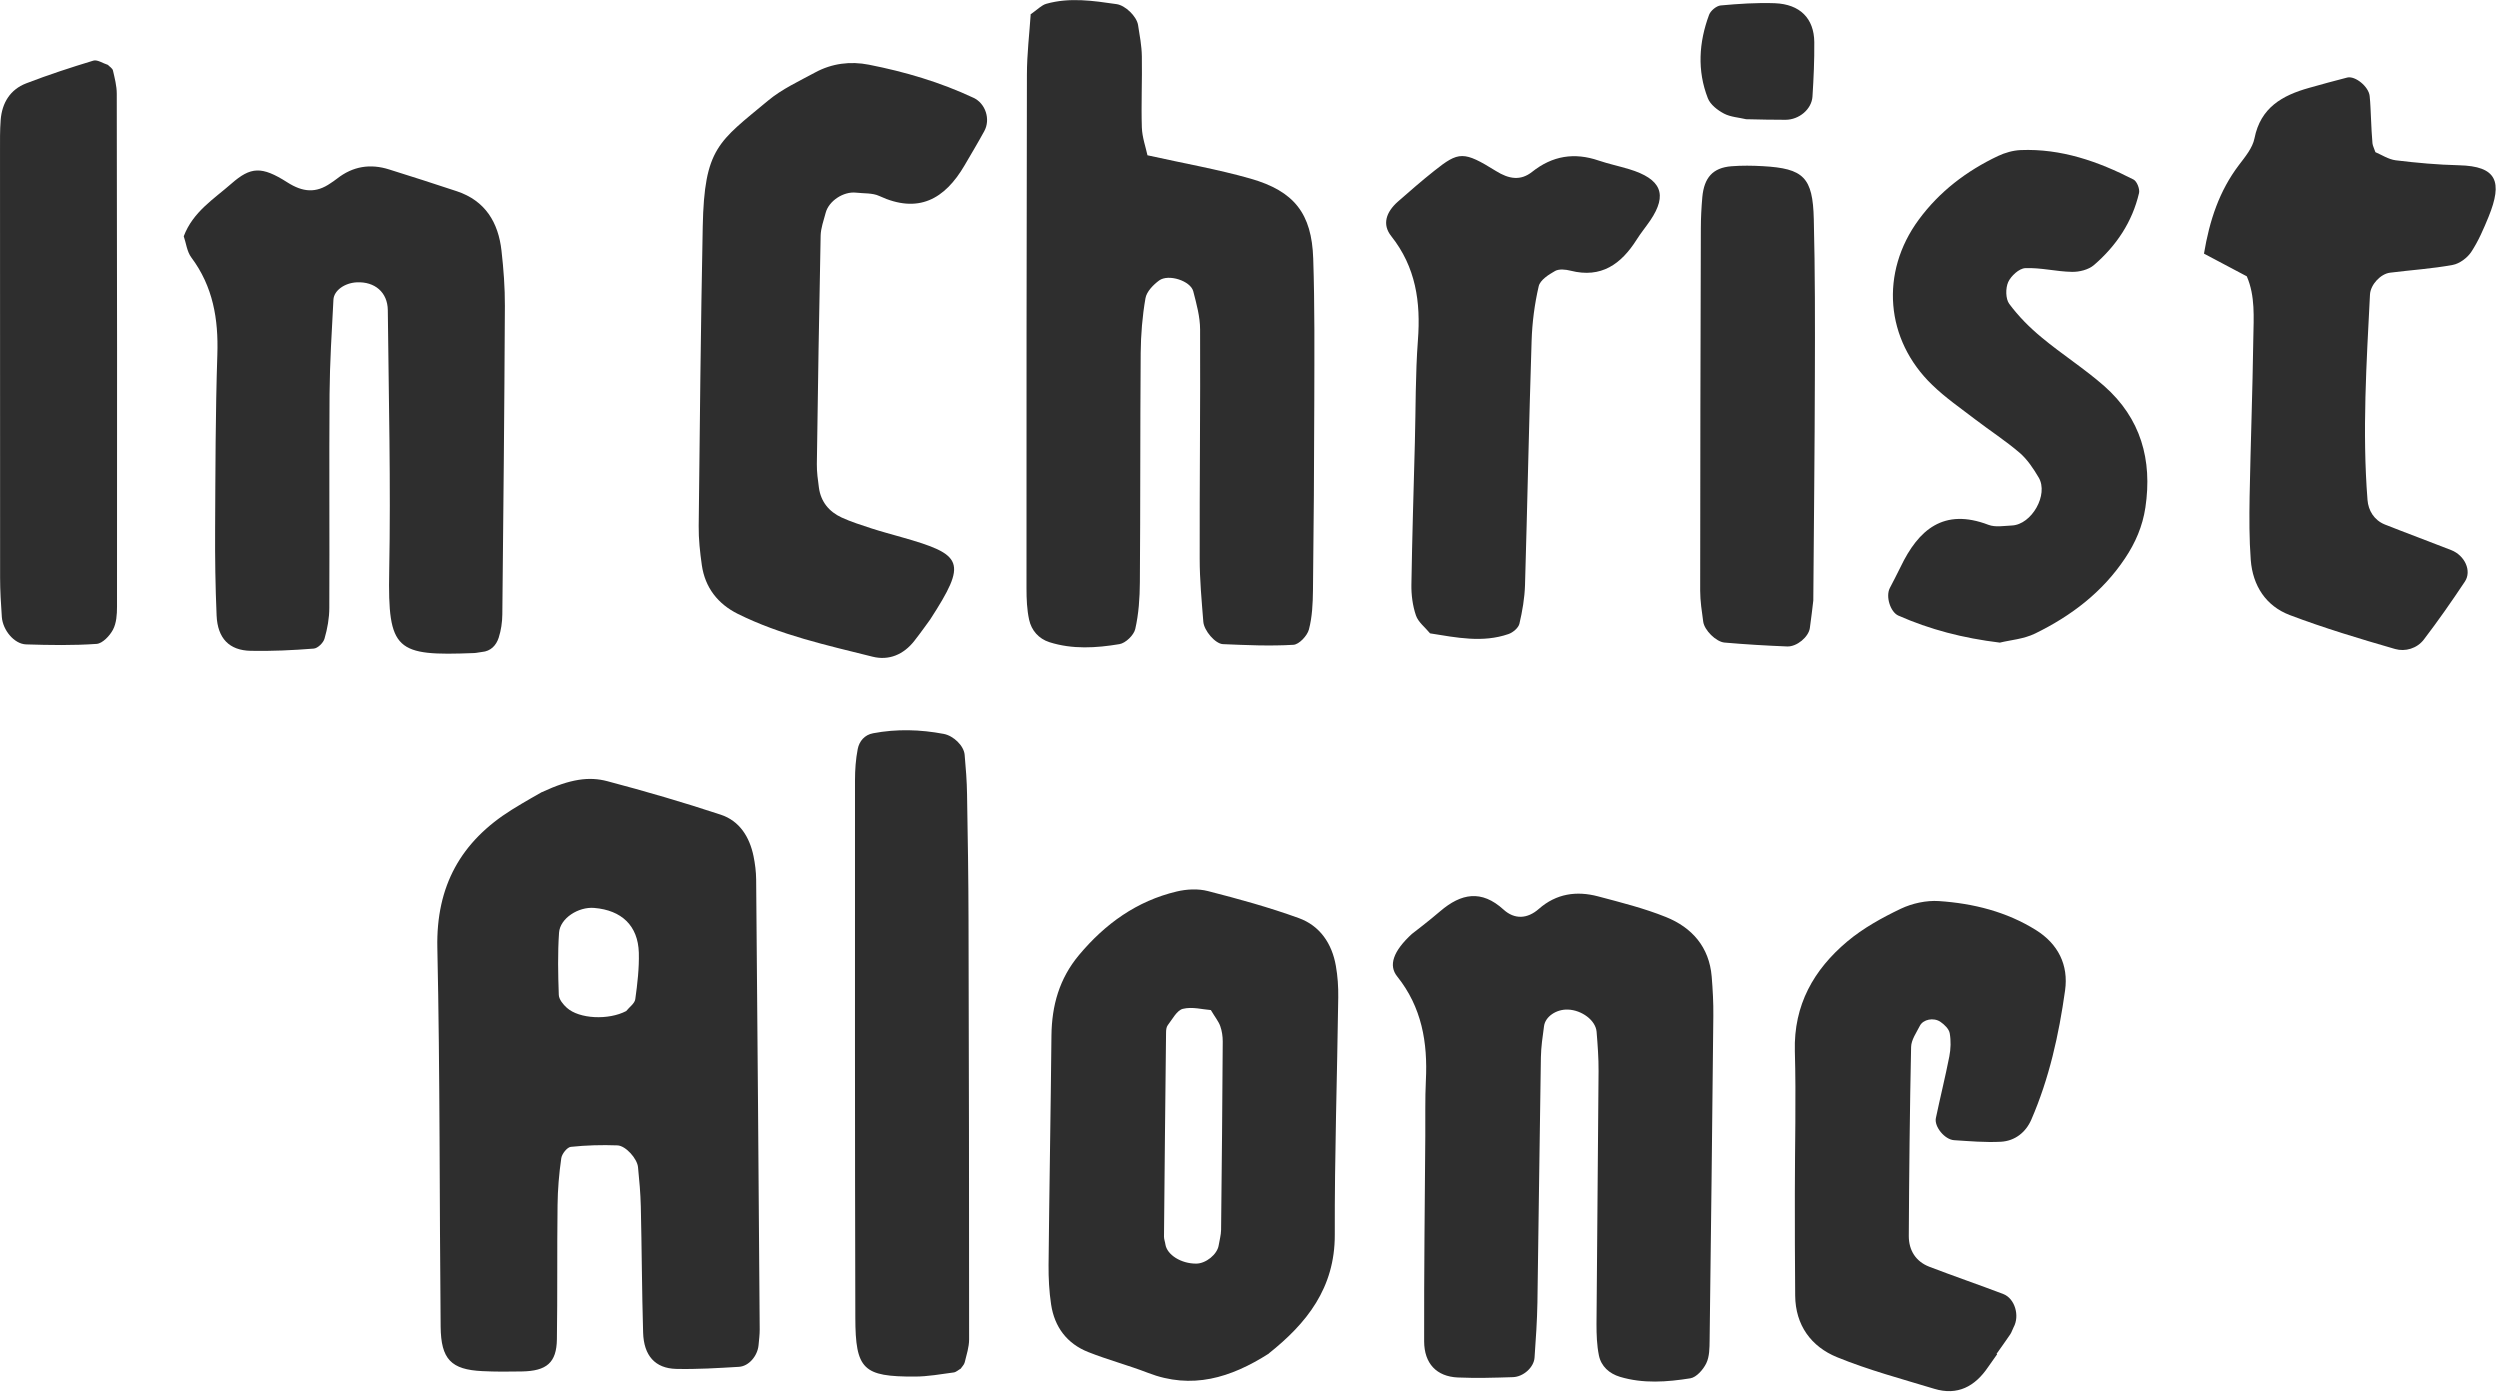 <svg width="303" height="169" viewBox="0 0 303 169" fill="none" xmlns="http://www.w3.org/2000/svg">
<g clip-path="url(#clip0_336_2)">
<path d="M65.676 96.01C69.156 94.39 71.416 94.1 73.606 94.68C78.226 95.9 82.816 97.24 87.356 98.74C89.636 99.49 90.846 101.44 91.326 103.76C91.516 104.69 91.636 105.65 91.646 106.6C91.806 124.78 91.946 142.96 92.076 161.13C92.076 161.77 91.996 162.4 91.936 163.04C91.816 164.33 90.766 165.59 89.556 165.66C87.016 165.81 84.476 165.97 81.936 165.91C79.396 165.84 78.026 164.3 77.946 161.51C77.796 156.41 77.786 151.31 77.666 146.2C77.626 144.62 77.486 143.03 77.326 141.45C77.226 140.43 75.836 138.85 74.826 138.82C72.946 138.75 71.046 138.8 69.176 139C68.736 139.05 68.096 139.85 68.026 140.38C67.756 142.26 67.596 144.16 67.576 146.06C67.506 151.48 67.576 156.9 67.496 162.32C67.456 165.15 66.266 166.17 63.236 166.22C61.646 166.25 60.046 166.26 58.456 166.18C54.686 166 53.446 164.75 53.406 160.8C53.256 145.49 53.336 130.18 53.006 114.87C52.846 107.39 55.856 101.99 62.046 98.13C63.666 97.12 65.336 96.2 65.676 96V96.01ZM75.896 122.54C76.276 122.06 76.926 121.62 76.996 121.1C77.256 119.24 77.476 117.34 77.426 115.46C77.326 112.19 75.346 110.32 72.016 110.04C70.096 109.88 67.876 111.3 67.756 113.04C67.586 115.54 67.636 118.07 67.726 120.58C67.746 121.12 68.246 121.74 68.696 122.14C70.206 123.51 73.766 123.66 75.896 122.54Z" fill="#2E2E2E"/>
<path d="M171.166 113.16C171.586 112.83 173.116 111.67 174.566 110.43C177.086 108.28 179.546 107.8 182.226 110.24C183.566 111.46 185.116 111.38 186.506 110.16C188.626 108.3 191.076 107.95 193.686 108.64C196.466 109.38 199.276 110.08 201.926 111.15C205.076 112.42 207.156 114.78 207.456 118.35C207.586 119.94 207.676 121.54 207.656 123.13C207.526 136.23 207.376 149.32 207.206 162.42C207.196 163.37 207.196 164.42 206.796 165.24C206.426 166 205.606 166.93 204.876 167.05C202.046 167.5 199.156 167.72 196.336 166.87C195.046 166.48 194.056 165.6 193.786 164.27C193.536 163.04 193.496 161.75 193.496 160.49C193.566 150.27 193.676 140.05 193.746 129.82C193.756 128.23 193.636 126.63 193.506 125.04C193.386 123.66 191.716 122.42 190.026 122.36C188.626 122.31 187.286 123.21 187.136 124.37C186.966 125.63 186.776 126.89 186.756 128.16C186.596 138.06 186.486 147.96 186.336 157.86C186.296 160.09 186.146 162.32 185.986 164.55C185.906 165.72 184.636 166.87 183.366 166.91C181.136 166.98 178.906 167.05 176.676 166.95C174.116 166.83 172.616 165.27 172.606 162.57C172.586 154.27 172.686 145.96 172.746 137.66C172.766 135.42 172.706 133.18 172.816 130.95C173.046 126.35 172.326 122.08 169.336 118.34C168.286 117.03 168.796 115.32 171.156 113.16H171.166Z" fill="#2E2E2E"/>
<path d="M153.786 164.05C149.166 167 144.446 168.45 139.136 166.39C136.756 165.47 134.266 164.81 131.896 163.87C129.316 162.85 127.806 160.83 127.396 158.11C127.156 156.54 127.076 154.92 127.086 153.33C127.176 144.06 127.346 134.79 127.436 125.51C127.476 121.87 128.386 118.61 130.776 115.75C133.956 111.95 137.786 109.2 142.616 108.05C143.826 107.76 145.216 107.69 146.406 108C150.116 108.95 153.816 109.97 157.406 111.27C159.976 112.2 161.436 114.36 161.906 117.06C162.126 118.31 162.216 119.6 162.196 120.88C162.066 130.47 161.746 140.06 161.776 149.65C161.796 156.12 158.356 160.4 153.776 164.04L153.786 164.05ZM146.756 122.42C145.776 122.35 144.496 121.99 143.366 122.27C142.636 122.45 142.096 123.53 141.536 124.25C141.356 124.48 141.326 124.86 141.326 125.17C141.236 133.41 141.146 141.65 141.076 149.89C141.076 150.2 141.206 150.51 141.246 150.82C141.446 152.09 143.156 153.16 144.976 153.15C146.156 153.15 147.536 152.03 147.706 150.93C147.806 150.31 147.986 149.68 147.996 149.06C148.086 141.45 148.146 133.85 148.196 126.24C148.196 125.61 148.106 124.96 147.896 124.37C147.696 123.8 147.286 123.31 146.756 122.42Z" fill="#2E2E2E"/>
<path d="M242.056 164.13C241.686 164.65 241.316 165.16 240.956 165.69C239.366 168.04 237.256 169.18 234.426 168.32C230.476 167.12 226.456 166.05 222.646 164.49C219.516 163.21 217.606 160.62 217.576 157.03C217.536 152.89 217.536 148.75 217.536 144.6C217.536 138.86 217.696 133.13 217.536 127.39C217.386 121.8 219.826 117.52 223.896 114.1C225.816 112.49 228.096 111.23 230.376 110.14C231.766 109.48 233.476 109.11 234.996 109.21C239.156 109.49 243.186 110.49 246.766 112.73C249.436 114.4 250.726 116.95 250.286 120.05C249.536 125.41 248.366 130.7 246.196 135.7C245.526 137.24 244.216 138.28 242.516 138.38C240.626 138.48 238.716 138.31 236.826 138.19C235.686 138.11 234.416 136.54 234.626 135.52C235.146 133.03 235.766 130.55 236.256 128.05C236.436 127.14 236.466 126.14 236.306 125.23C236.216 124.71 235.666 124.18 235.186 123.85C234.356 123.28 233.076 123.55 232.686 124.33C232.266 125.16 231.646 126.03 231.626 126.89C231.466 134.53 231.386 142.18 231.346 149.82C231.346 151.54 232.196 152.9 233.836 153.53C236.806 154.67 239.816 155.7 242.786 156.83C244.206 157.37 244.816 159.47 244.046 160.87C243.896 161.15 243.816 161.47 243.636 161.73C243.106 162.52 242.536 163.3 241.986 164.08C242.006 164.09 242.016 164.1 242.036 164.12L242.056 164.13Z" fill="#2E2E2E"/>
<path d="M116.456 165.87C116.146 166.04 115.886 166.3 115.596 166.34C114.026 166.55 112.446 166.84 110.866 166.84C104.626 166.86 103.676 166 103.666 159.68C103.606 137.98 103.626 116.27 103.626 94.57C103.626 93.3 103.716 92.02 103.956 90.78C104.146 89.83 104.786 89.06 105.826 88.87C108.676 88.33 111.536 88.41 114.386 88.95C115.546 89.17 116.826 90.37 116.916 91.49C117.056 93.08 117.186 94.67 117.206 96.26C117.296 101.37 117.376 106.47 117.386 111.58C117.436 128.5 117.456 145.41 117.456 162.33C117.456 163.26 117.146 164.2 116.926 165.11C116.856 165.4 116.596 165.64 116.446 165.87H116.456Z" fill="#2E2E2E"/>
<path d="M22.272 28.63C23.392 25.67 25.912 24.13 28.042 22.26C30.382 20.21 31.702 20.11 34.822 22.1C36.702 23.3 38.292 23.44 40.072 22.2C40.332 22.02 40.602 21.85 40.852 21.65C42.762 20.15 44.882 19.81 47.172 20.54C49.912 21.4 52.642 22.27 55.372 23.18C58.822 24.33 60.402 26.97 60.782 30.39C61.032 32.61 61.202 34.85 61.192 37.08C61.132 49.54 61.012 62.01 60.882 74.47C60.872 75.41 60.732 76.39 60.442 77.29C60.142 78.21 59.492 78.93 58.402 79.02C58.082 79.05 57.772 79.14 57.452 79.15C47.992 79.52 46.992 78.9 47.172 69.23C47.372 58.69 47.112 48.14 47.002 37.6C46.982 35.42 45.412 34.11 43.232 34.22C41.782 34.29 40.472 35.2 40.412 36.32C40.212 40.14 39.972 43.96 39.942 47.78C39.882 56.41 39.952 65.04 39.912 73.66C39.912 74.91 39.682 76.2 39.332 77.4C39.192 77.91 38.502 78.58 38.022 78.61C35.492 78.81 32.932 78.93 30.392 78.88C27.782 78.83 26.372 77.37 26.252 74.6C26.102 71.09 26.052 67.57 26.072 64.06C26.112 57.03 26.112 49.99 26.342 42.97C26.482 38.68 25.822 34.73 23.192 31.21C22.652 30.49 22.552 29.44 22.262 28.61L22.272 28.63Z" fill="#2E2E2E"/>
<path d="M13.062 7.85C13.282 8.08 13.632 8.28 13.692 8.55C13.902 9.47 14.152 10.42 14.152 11.36C14.192 32.09 14.202 52.81 14.182 73.54C14.182 74.48 14.112 75.53 13.692 76.32C13.302 77.06 12.422 77.99 11.712 78.04C8.872 78.24 6.002 78.19 3.152 78.1C1.722 78.05 0.342 76.38 0.222 74.78C0.112 73.19 0.012 71.6 0.012 70.01C0.002 52.79 0.002 35.57 0.002 18.36C0.002 17.09 -0.018 15.81 0.082 14.54C0.242 12.47 1.232 10.85 3.182 10.1C5.852 9.07 8.572 8.18 11.312 7.35C11.792 7.2 12.462 7.67 13.042 7.85H13.062Z" fill="#2E2E2E"/>
<path d="M124.962 1.7C125.762 1.14 126.242 0.62 126.812 0.46C129.642 -0.34 132.492 0.09 135.322 0.5C136.392 0.65 137.762 1.98 137.932 3.03C138.132 4.29 138.372 5.55 138.392 6.82C138.442 9.69 138.302 12.57 138.392 15.44C138.432 16.66 138.872 17.86 139.072 18.82C143.512 19.81 147.602 20.52 151.562 21.65C156.872 23.17 158.982 25.89 159.162 31.33C159.352 37.07 159.302 42.82 159.292 48.57C159.282 56.23 159.222 63.89 159.132 71.56C159.112 73.14 159.042 74.77 158.642 76.29C158.442 77.05 157.452 78.11 156.762 78.15C153.922 78.32 151.072 78.19 148.222 78.07C147.292 78.03 145.922 76.43 145.842 75.35C145.642 72.81 145.402 70.26 145.402 67.72C145.382 58.46 145.492 49.2 145.452 39.94C145.452 38.39 145.012 36.82 144.622 35.3C144.292 34.04 141.622 33.17 140.492 33.99C139.782 34.51 138.972 35.34 138.832 36.14C138.452 38.32 138.272 40.56 138.252 42.78C138.182 52.04 138.222 61.3 138.152 70.56C138.142 72.46 138.012 74.4 137.592 76.24C137.422 76.98 136.422 77.95 135.672 78.07C132.852 78.54 129.972 78.72 127.182 77.83C125.882 77.41 125.012 76.4 124.732 75.12C124.462 73.89 124.412 72.6 124.412 71.33C124.412 50.58 124.412 29.82 124.462 9.07C124.462 6.54 124.772 4.02 124.922 1.7H124.962Z" fill="#2E2E2E"/>
<path d="M112.732 75.09C112.332 75.63 111.602 76.68 110.812 77.68C109.522 79.33 107.742 80.09 105.752 79.59C100.202 78.2 94.592 76.97 89.422 74.4C87.012 73.2 85.452 71.22 85.062 68.5C84.842 66.93 84.662 65.34 84.682 63.75C84.812 51.65 84.932 39.55 85.172 27.46C85.362 17.91 87.092 17.19 93.082 12.2C94.772 10.79 96.852 9.84 98.802 8.78C100.832 7.68 103.062 7.4 105.302 7.84C109.682 8.7 113.952 9.96 118.002 11.86C119.442 12.54 120.082 14.46 119.292 15.9C118.532 17.29 117.712 18.66 116.912 20.03C114.502 24.16 111.292 25.95 106.562 23.75C105.742 23.37 104.692 23.46 103.752 23.35C102.232 23.18 100.452 24.35 100.072 25.79C99.832 26.71 99.482 27.64 99.462 28.56C99.272 37.79 99.132 47.02 99.002 56.25C98.992 57.2 99.122 58.16 99.252 59.1C99.482 60.81 100.482 62.02 102.002 62.72C103.152 63.25 104.372 63.63 105.582 64.03C106.792 64.42 108.022 64.75 109.252 65.1C116.772 67.23 117.272 68.08 112.732 75.09Z" fill="#2E2E2E"/>
<path d="M287.912 18.45C288.652 18.76 289.482 19.32 290.372 19.43C292.912 19.74 295.462 19.97 298.022 20.03C302.632 20.14 303.342 22.02 301.622 26.26C301.022 27.73 300.382 29.22 299.512 30.54C299.032 31.26 298.092 31.96 297.262 32.11C294.762 32.57 292.202 32.73 289.672 33.05C288.532 33.19 287.312 34.49 287.242 35.69C286.822 43.99 286.292 52.29 286.942 60.59C287.042 61.87 287.732 63.04 289.042 63.57C291.712 64.63 294.412 65.62 297.082 66.67C298.742 67.32 299.602 69.2 298.742 70.49C297.152 72.88 295.512 75.23 293.772 77.51C292.942 78.6 291.512 79.01 290.292 78.66C286.002 77.42 281.702 76.13 277.532 74.55C274.622 73.45 273.032 70.98 272.792 67.87C272.602 65.33 272.612 62.76 272.652 60.21C272.772 53.81 273.012 47.42 273.102 41.02C273.142 38.48 273.352 35.89 272.312 33.49C270.592 32.58 268.932 31.7 267.122 30.74C267.802 26.68 268.982 23.14 271.352 20.01C272.112 19.01 273.012 17.93 273.242 16.77C273.982 13.03 276.622 11.56 279.862 10.65C281.402 10.22 282.932 9.79 284.482 9.4C285.452 9.16 287.082 10.5 287.202 11.63C287.302 12.58 287.322 13.54 287.372 14.5C287.422 15.45 287.452 16.41 287.542 17.36C287.572 17.67 287.742 17.97 287.902 18.45H287.912Z" fill="#2E2E2E"/>
<path d="M242.412 77.89C237.882 77.34 233.892 76.29 230.082 74.61C229.112 74.18 228.522 72.3 229.042 71.28C229.472 70.43 229.932 69.59 230.342 68.73C232.522 64.17 235.592 61.54 241.002 63.61C241.842 63.93 242.892 63.73 243.842 63.69C246.242 63.58 248.312 59.95 247.092 57.88C246.452 56.8 245.722 55.69 244.782 54.88C243.092 53.43 241.202 52.21 239.422 50.85C237.652 49.49 235.792 48.21 234.192 46.66C228.492 41.17 227.842 33.03 232.542 26.64C235.052 23.22 238.342 20.72 242.152 18.91C243.002 18.51 243.972 18.23 244.902 18.19C249.812 17.99 254.292 19.56 258.582 21.76C258.992 21.97 259.362 22.9 259.252 23.39C258.432 26.91 256.492 29.8 253.782 32.13C253.132 32.69 252.012 32.97 251.122 32.95C249.232 32.92 247.342 32.42 245.462 32.5C244.722 32.53 243.732 33.44 243.392 34.19C243.062 34.93 243.072 36.22 243.522 36.83C244.642 38.34 246.002 39.71 247.462 40.91C249.912 42.95 252.632 44.68 255.022 46.78C259.462 50.69 260.882 55.73 260.022 61.51C259.682 63.78 258.812 65.79 257.552 67.67C254.812 71.78 251.022 74.65 246.662 76.78C245.272 77.46 243.612 77.58 242.412 77.88V77.89Z" fill="#2E2E2E"/>
<path d="M173.312 76.75C172.732 76.04 171.892 75.41 171.612 74.59C171.212 73.42 171.042 72.1 171.062 70.86C171.152 65.12 171.332 59.38 171.482 53.65C171.592 49.51 171.542 45.35 171.852 41.22C172.202 36.6 171.602 32.38 168.612 28.61C167.502 27.21 167.972 25.72 169.432 24.43C170.872 23.17 172.312 21.91 173.812 20.72C176.812 18.33 177.382 18.29 181.332 20.74C182.862 21.69 184.282 21.95 185.692 20.83C188.162 18.87 190.812 18.45 193.762 19.46C194.972 19.87 196.222 20.13 197.442 20.5C201.362 21.69 202.142 23.57 200.012 26.72C199.472 27.51 198.862 28.25 198.352 29.06C196.482 32.01 194.072 33.75 190.362 32.81C189.762 32.66 188.972 32.57 188.482 32.84C187.692 33.28 186.662 33.95 186.492 34.69C185.992 36.84 185.702 39.07 185.632 41.28C185.312 51.16 185.122 61.04 184.832 70.92C184.782 72.49 184.512 74.07 184.152 75.6C184.032 76.1 183.362 76.67 182.822 76.85C179.692 77.93 176.562 77.28 173.302 76.76L173.312 76.75Z" fill="#2E2E2E"/>
<path d="M219.772 72.78C219.672 73.62 219.532 74.87 219.352 76.13C219.202 77.19 217.782 78.4 216.602 78.35C214.072 78.25 211.542 78.1 209.022 77.88C207.972 77.79 206.572 76.37 206.432 75.36C206.262 74.11 206.062 72.84 206.062 71.59C206.062 56.96 206.102 42.32 206.142 27.69C206.142 26.42 206.212 25.15 206.322 23.88C206.542 21.54 207.582 20.33 209.852 20.15C211.112 20.05 212.392 20.07 213.662 20.14C218.592 20.42 219.712 21.48 219.832 26.56C219.992 32.92 219.982 39.28 219.962 45.64C219.942 54.55 219.842 63.45 219.772 72.79V72.78Z" fill="#2E2E2E"/>
<path d="M211.682 14.46C210.762 14.24 209.752 14.19 208.952 13.77C208.172 13.36 207.292 12.68 206.992 11.91C205.682 8.56 205.902 5.13 207.142 1.79C207.332 1.29 208.032 0.71 208.542 0.66C210.722 0.46 212.932 0.31 215.112 0.39C218.162 0.51 219.862 2.23 219.892 5.1C219.912 7.3 219.812 9.51 219.672 11.7C219.572 13.24 218.062 14.51 216.412 14.52C214.842 14.53 213.262 14.48 211.682 14.45V14.46Z" fill="#2E2E2E"/>
</g>
<defs>
<clipPath id="clip0_336_2">
<rect width="302.47" height="168.61" fill="white"/>
</clipPath>
</defs>
</svg>
